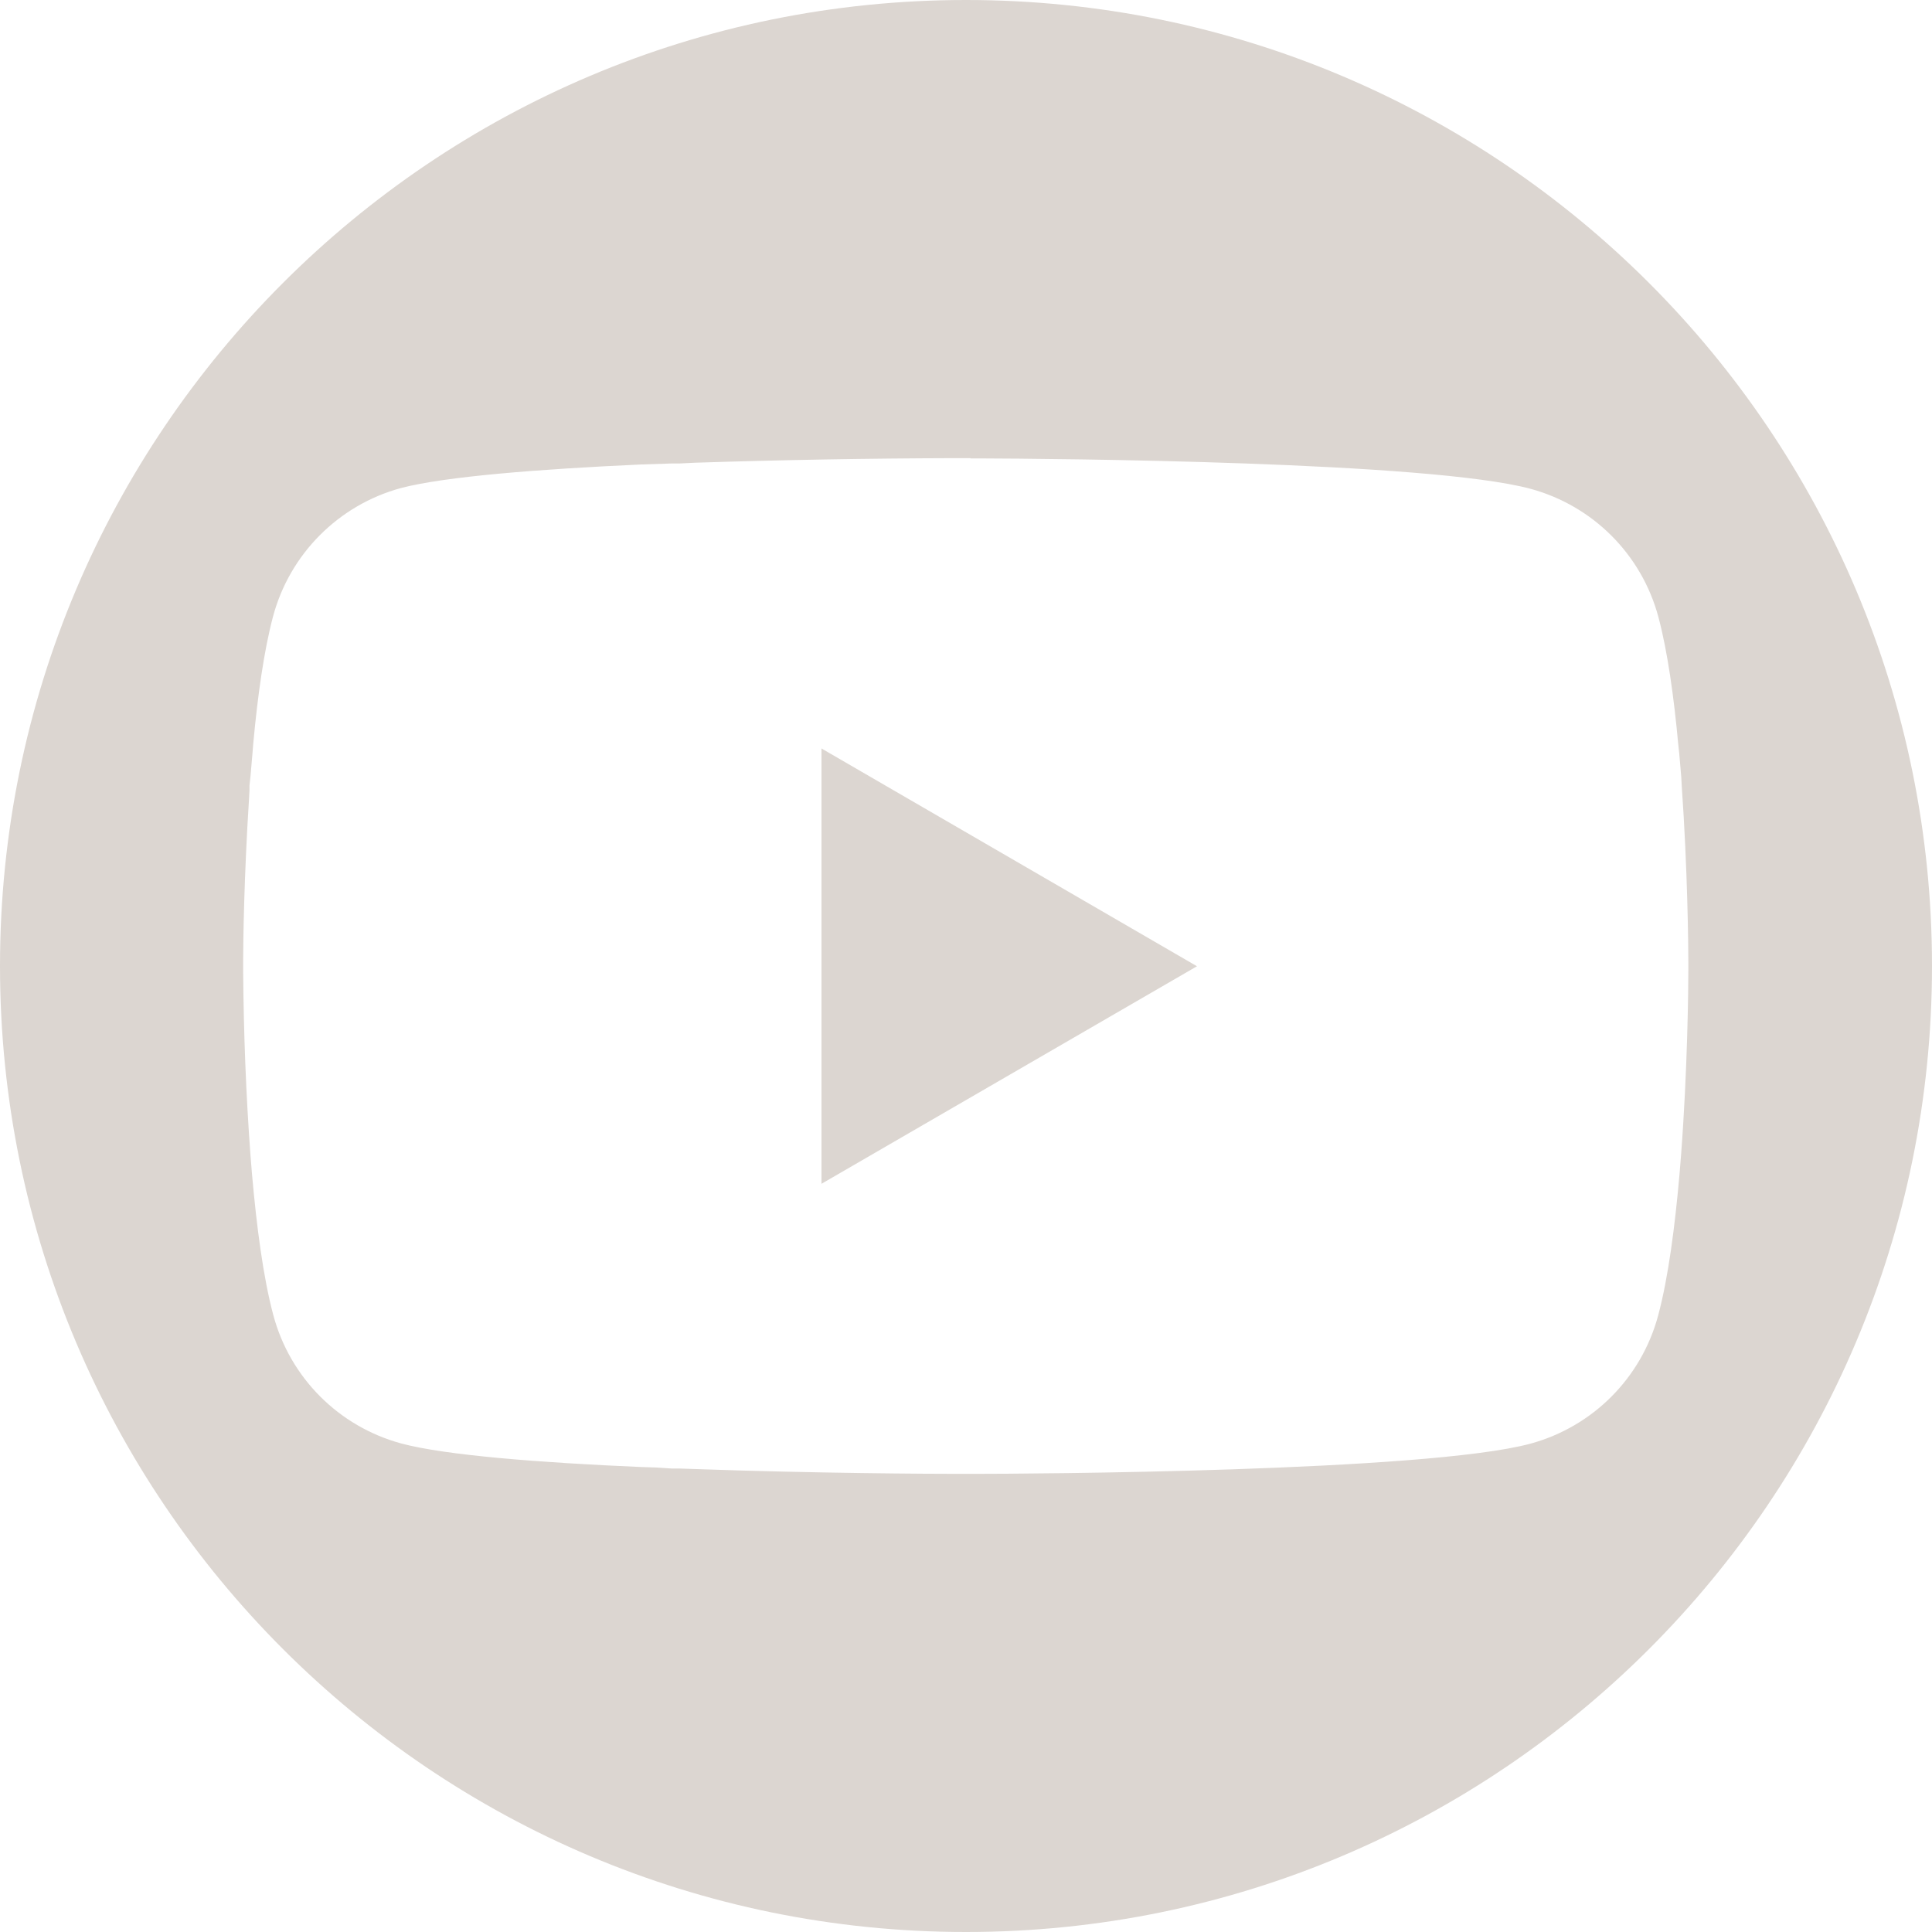 <?xml version="1.0" encoding="UTF-8"?>
<svg id="svg135" xmlns="http://www.w3.org/2000/svg" viewBox="0 0 76.2 76.2">
  <defs>
    <style>
      .cls-1 {
        fill: #dcd6d1;
        fill-rule: evenodd;
        stroke-width: 0px;
      }
    </style>
  </defs>
  <path id="path2916" class="cls-1" d="m38.1,0C17.06,0,0,17.06,0,38.1c0,0,0,0,0,0,0,21.04,17.06,38.1,38.1,38.1h0c21.04,0,38.1-17.06,38.1-38.1h0C76.2,17.06,59.14,0,38.1,0c0,0,0,0,0,0Zm.18,18.08h.32c2.93.01,17.77.12,21.77,1.2,2.46.67,4.38,2.59,5.04,5.06.36,1.35.61,3.15.78,5l.04.37.08.93.02.37c.23,3.26.26,6.31.26,6.97v.27c0,.69-.03,3.95-.29,7.34l-.03.37-.03.37c-.18,2.04-.44,4.06-.84,5.55-.66,2.47-2.58,4.39-5.04,5.06-4.13,1.11-19.84,1.19-22.02,1.19h-.5c-1.1,0-5.66-.02-10.43-.19l-.6-.02h-.31s-.61-.04-.61-.04l-.61-.02c-3.96-.17-7.72-.46-9.46-.93-2.46-.67-4.38-2.59-5.04-5.06-.4-1.49-.66-3.51-.84-5.55l-.03-.37-.03-.37c-.18-2.42-.27-4.84-.29-7.26v-.44c0-.77.04-3.41.23-6.34l.02-.37v-.19s.04-.37.04-.37l.08-.93.03-.37c.17-1.85.42-3.65.78-5,.66-2.46,2.58-4.39,5.04-5.06,1.74-.46,5.5-.75,9.46-.93l.61-.02.61-.02h.31s.61-.03.61-.03c3.39-.11,6.78-.17,10.18-.18h.69,0Zm-5.88,11.44v17.17l14.81-8.58-14.81-8.59Z"/>
</svg>